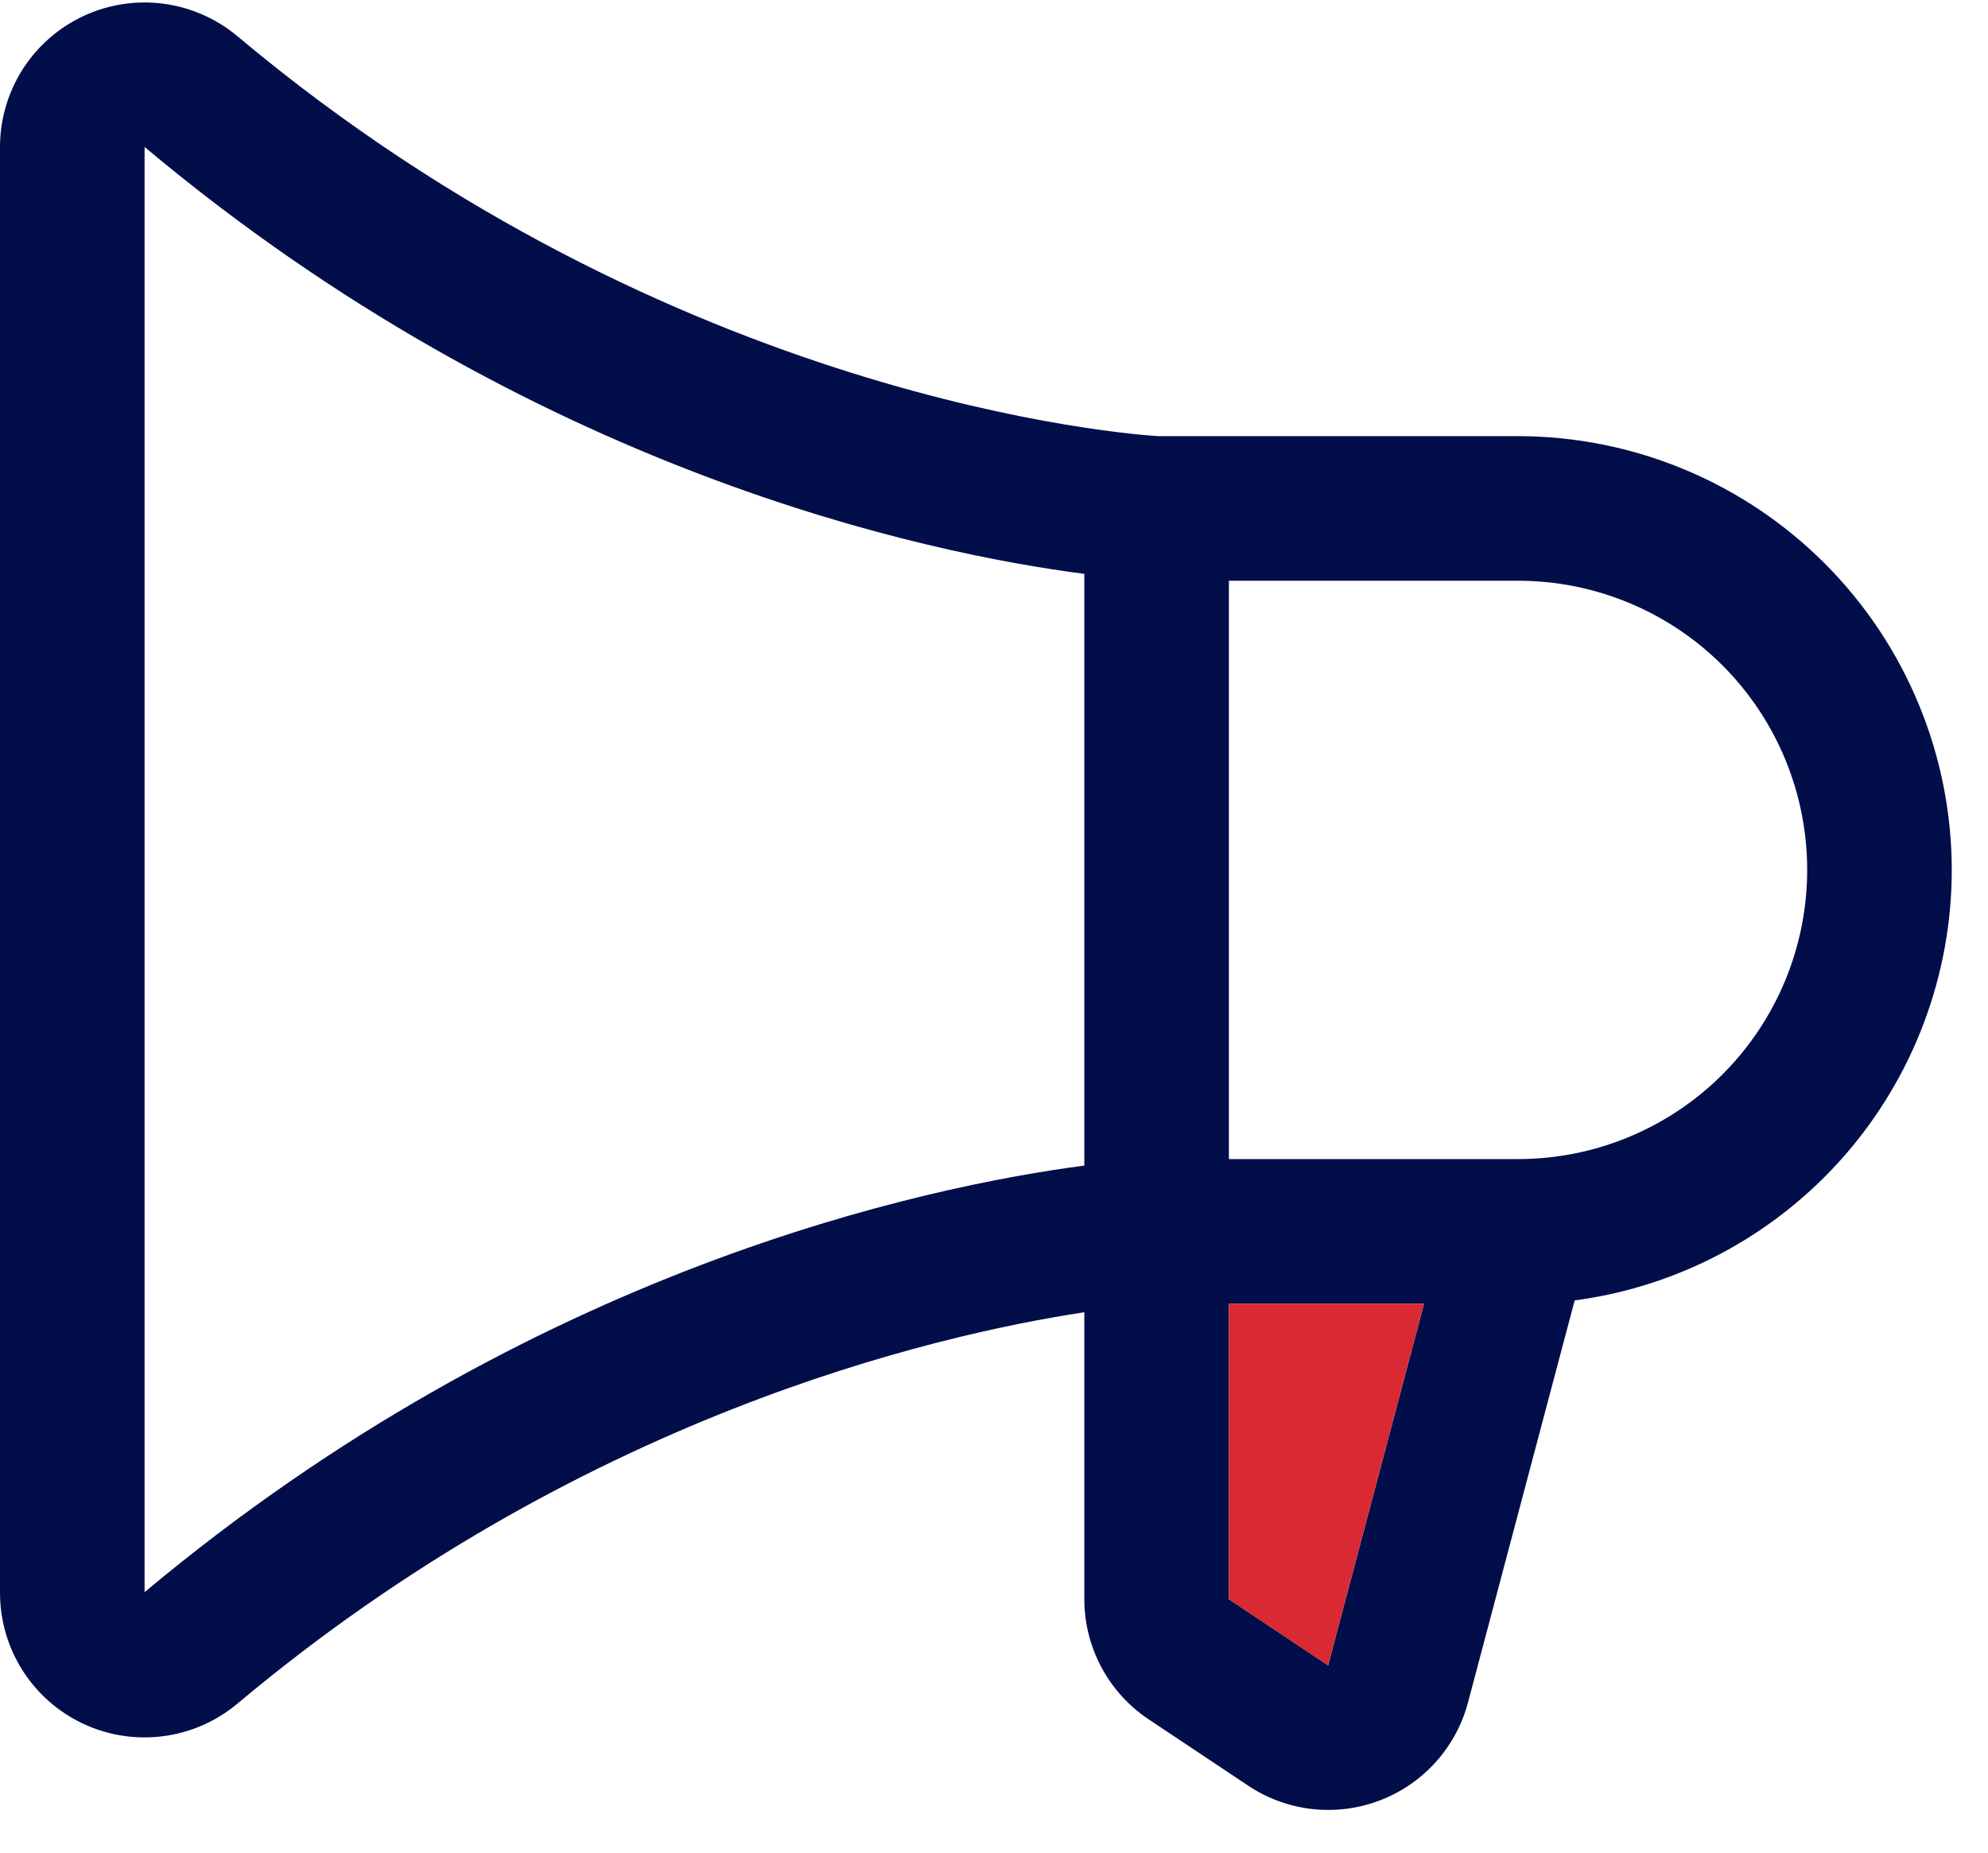 <svg width="44" height="41" viewBox="0 0 44 41" fill="none" xmlns="http://www.w3.org/2000/svg">
<path d="M43.198 19.251C43.195 16.706 42.183 14.266 40.383 12.466C38.584 10.667 36.144 9.654 33.598 9.652H25.639C25.057 9.618 14.915 8.904 5.258 0.804C4.791 0.413 4.223 0.162 3.619 0.082C3.015 0.002 2.401 0.097 1.849 0.354C1.297 0.611 0.83 1.02 0.502 1.533C0.175 2.047 0 2.643 0 3.252V35.251C8.29743e-05 35.86 0.174 36.456 0.501 36.97C0.829 37.484 1.296 37.893 1.848 38.151C2.401 38.408 3.015 38.502 3.619 38.422C4.223 38.343 4.791 38.092 5.258 37.7C12.811 31.365 20.657 29.549 23.999 29.041V35.385C23.998 35.912 24.128 36.431 24.376 36.896C24.625 37.361 24.984 37.758 25.423 38.05L27.623 39.516C28.048 39.8 28.535 39.978 29.043 40.035C29.551 40.092 30.065 40.026 30.543 39.843C31.02 39.661 31.447 39.366 31.787 38.985C32.127 38.603 32.371 38.146 32.498 37.65L34.852 28.779C37.162 28.472 39.281 27.336 40.816 25.584C42.351 23.831 43.197 21.581 43.198 19.251ZM3.2 35.236V3.252C11.761 10.434 20.525 12.252 23.999 12.7V25.795C20.529 26.251 11.767 28.065 3.2 35.236ZM29.399 36.836V36.858L27.199 35.392V28.851H31.518L29.399 36.836ZM33.598 25.651H27.199V12.852H33.598C35.296 12.852 36.923 13.526 38.124 14.726C39.324 15.926 39.998 17.554 39.998 19.251C39.998 20.949 39.324 22.576 38.124 23.777C36.923 24.977 35.296 25.651 33.598 25.651Z" fill="#020E49"/>
<path d="M29.398 36.837V36.859L27.199 35.393V28.851H31.518L29.398 36.837Z" fill="#D92933"/>
</svg>
